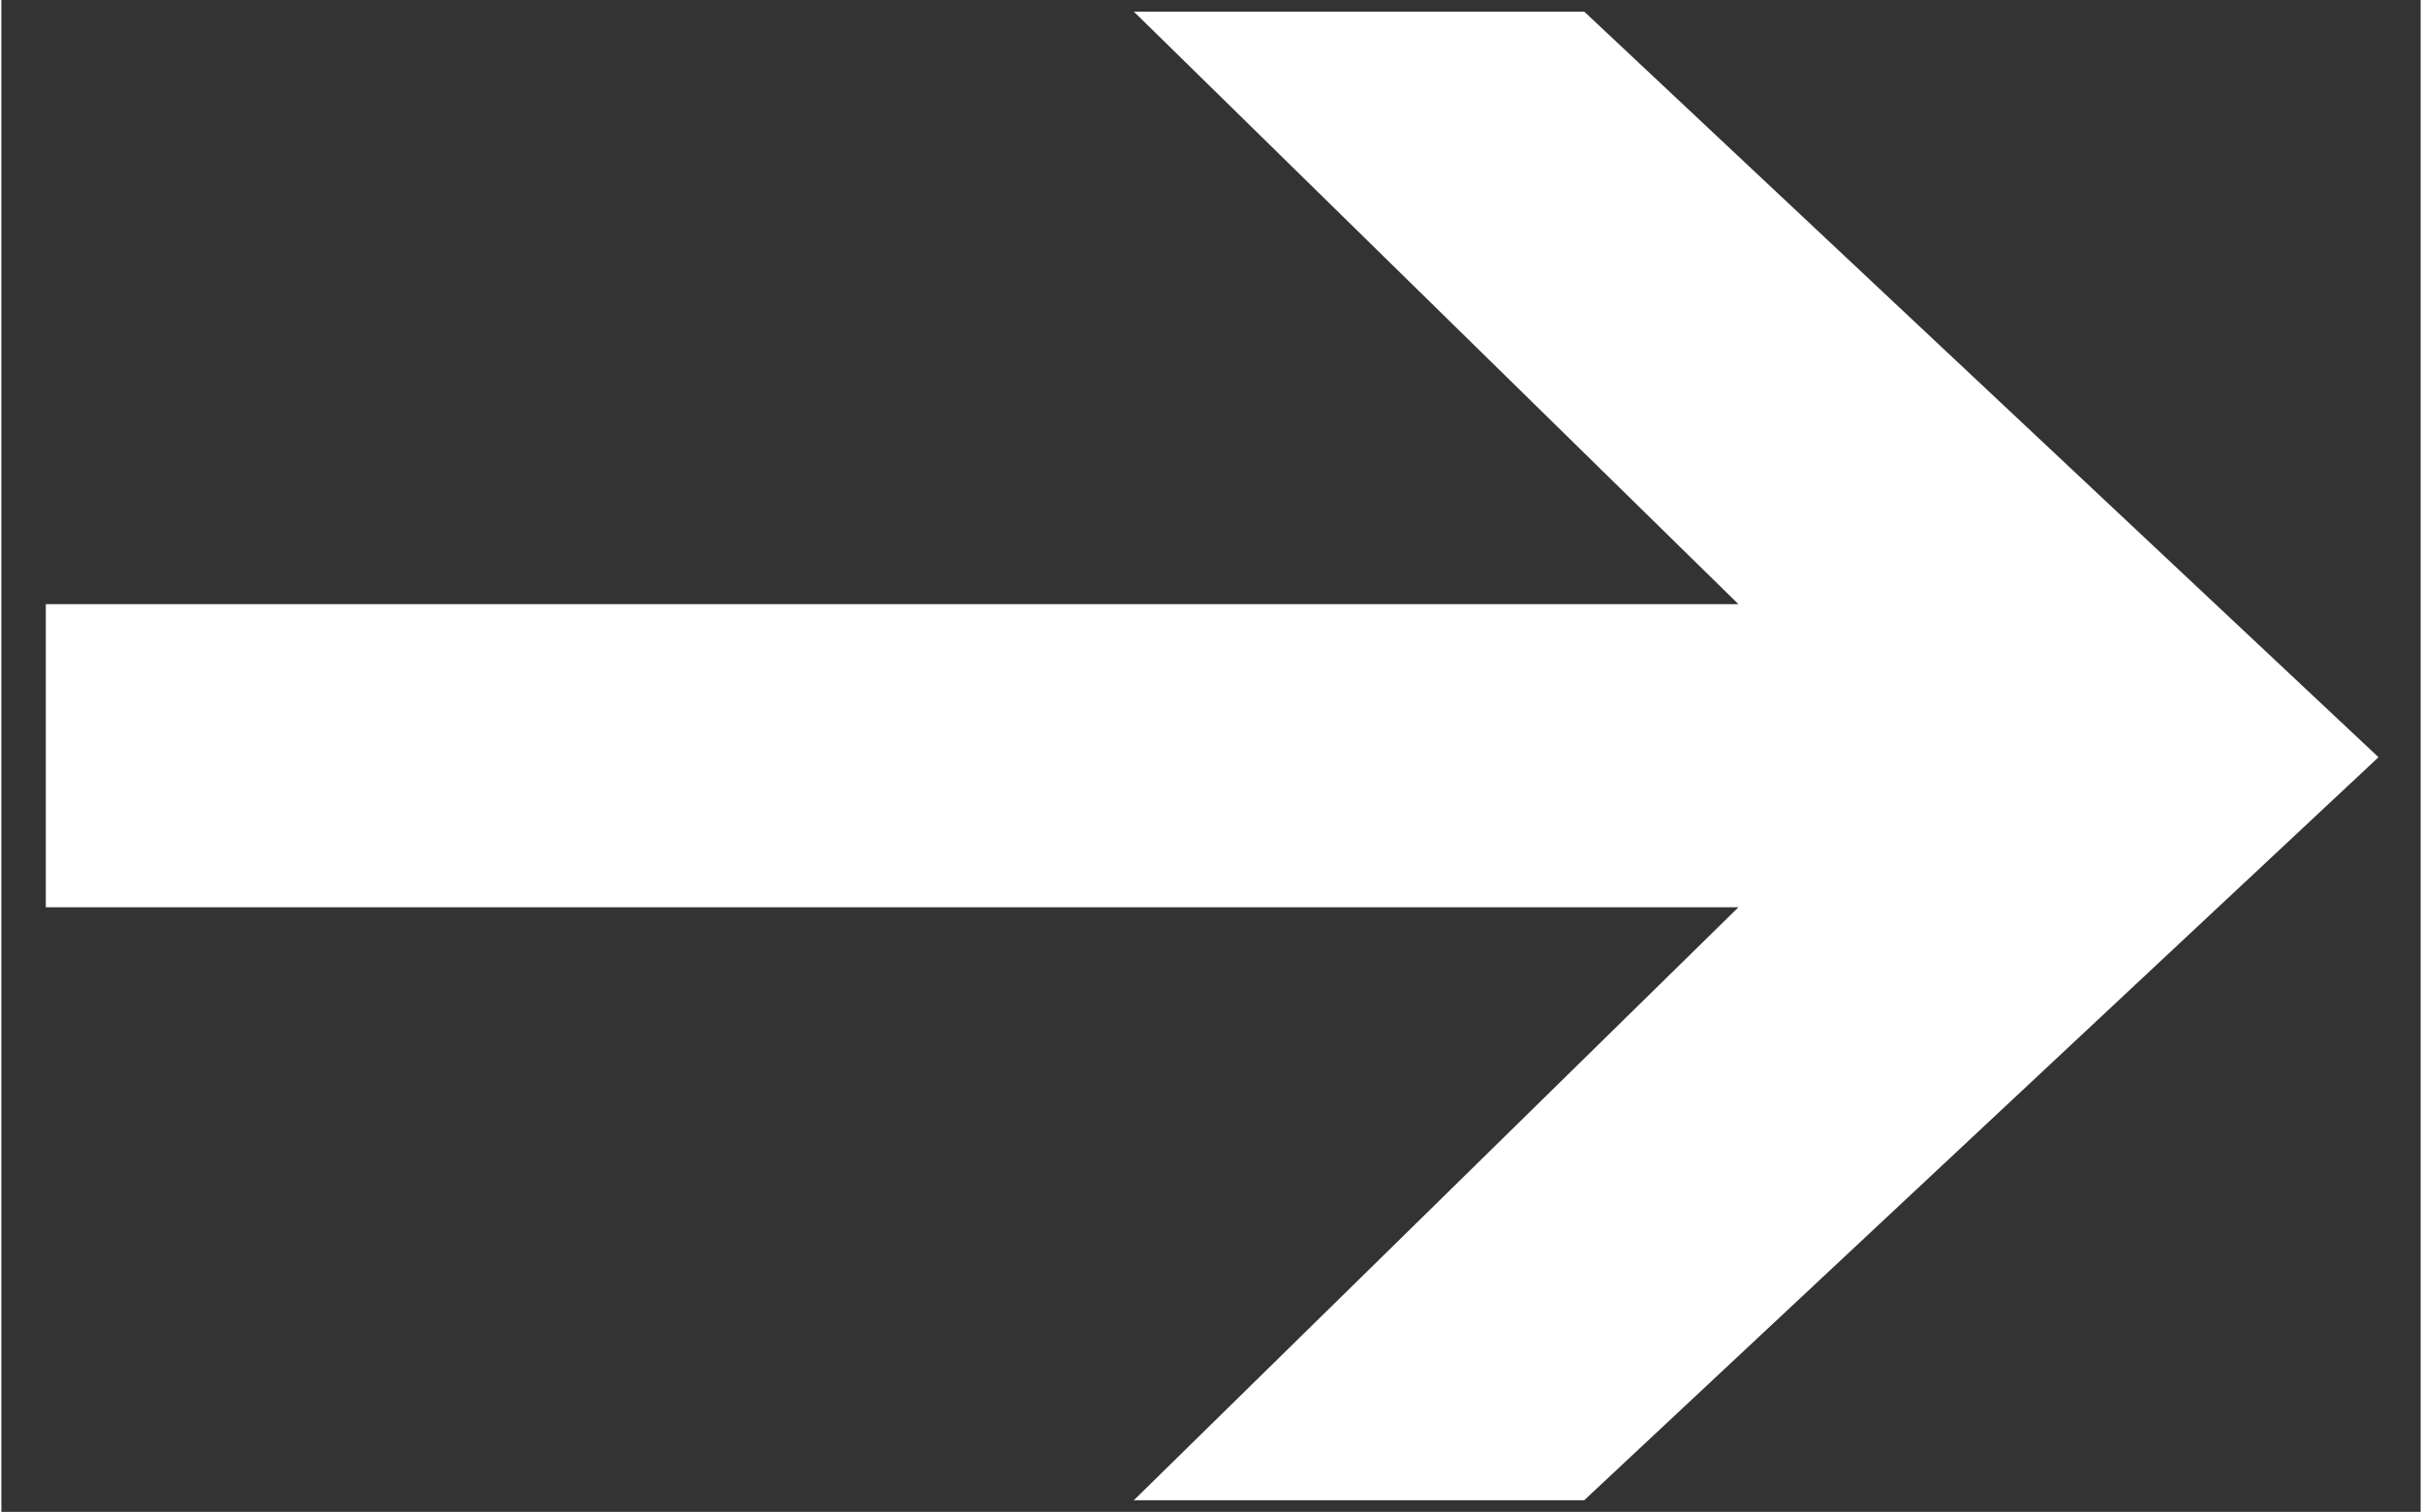 <svg xmlns="http://www.w3.org/2000/svg" width="567" height="354" shape-rendering="geometricPrecision" text-rendering="geometricPrecision" image-rendering="optimizeQuality" fill-rule="evenodd" clip-rule="evenodd" viewBox="0 0 5670 3544"><rect x="0" y="0" width="5670" height="3544" fill="#333333" stroke="none"/><path fill="#fff" stroke="#fff" stroke-width="23.625" d="M5554 1775L3705 39H2683l1417 1389H116v687h3984L2683 3505h1022z" id="Слой_x0020_1"/></svg>
